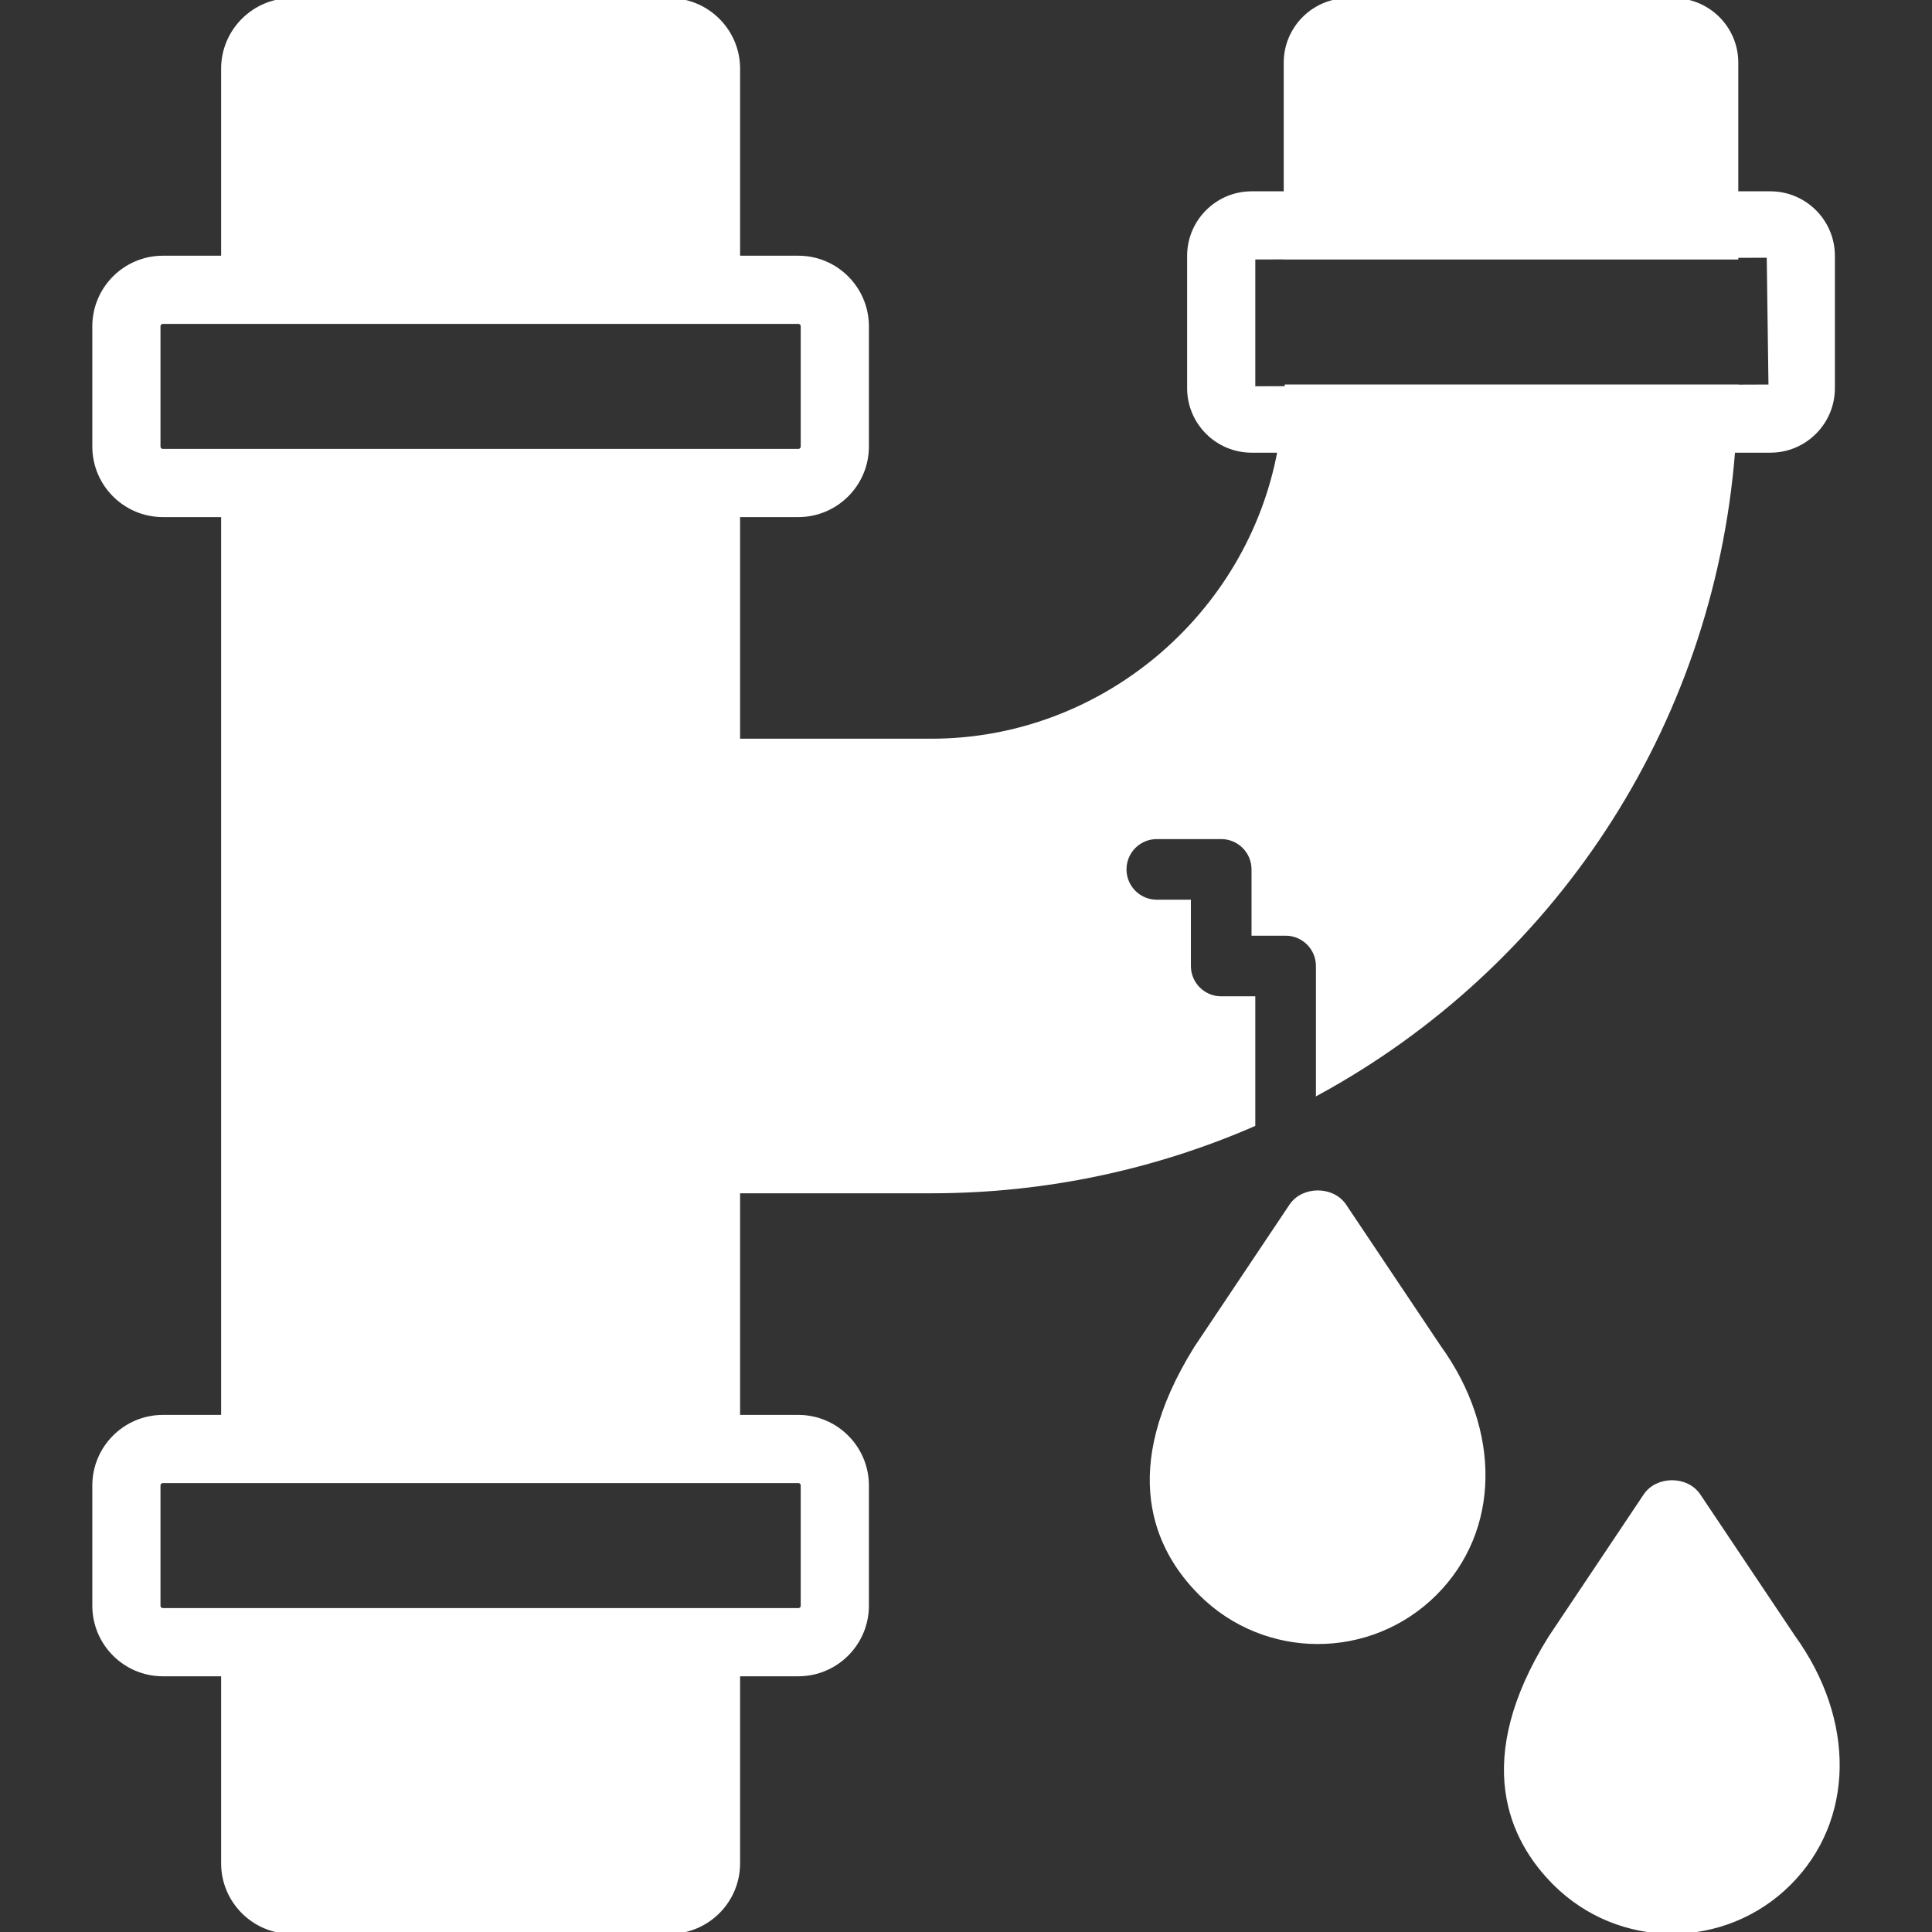 <!DOCTYPE svg PUBLIC "-//W3C//DTD SVG 1.1//EN" "http://www.w3.org/Graphics/SVG/1.1/DTD/svg11.dtd">
<!-- Uploaded to: SVG Repo, www.svgrepo.com, Transformed by: SVG Repo Mixer Tools -->
<svg fill="#ffffff" height="800px" width="800px" version="1.1" id="Layer_1" xmlns="http://www.w3.org/2000/svg" xmlns:xlink="http://www.w3.org/1999/xlink" viewBox="0 0 512 512" xml:space="preserve" stroke="#ffffff">
<rect x="0" y="0" width="512" height="512" fill="#333333" stroke="none"/>
<g id="SVGRepo_bgCarrier" stroke-width="0"/>
<g id="SVGRepo_tracerCarrier" stroke-linecap="round" stroke-linejoin="round"/>
<g id="SVGRepo_iconCarrier"> <g> <g> <g> <path d="M469.169,119.467c9.148,0,16.597-7.441,16.597-16.597V67.797c0-9.148-7.45-16.597-16.597-16.597h-9.003V16.597 C460.166,7.45,452.717,0,443.569,0h-86.272C348.149,0,340.7,7.45,340.7,16.597V51.2h-9.003c-9.148,0-16.597,7.45-16.597,16.597 v35.072c0,9.156,7.45,16.597,16.597,16.597h7.356c-8.107,43.742-46.925,76.8-92.22,76.8h-51.2v-59.733h15.932 c10.035,0,18.202-8.158,18.202-18.202V86.468c0-10.035-8.166-18.202-18.202-18.202h-15.932V18.202 C195.633,8.166,187.467,0,177.431,0H77.301C67.266,0,59.1,8.166,59.1,18.202v50.065H43.168c-10.035,0-18.202,8.166-18.202,18.202 v31.863c0,10.044,8.166,18.202,18.202,18.202H59.1v238.933H43.168c-10.035,0-18.202,8.166-18.202,18.202v31.863 c0,10.044,8.166,18.202,18.202,18.202H59.1v50.065C59.1,503.842,67.266,512,77.301,512h100.13 c10.035,0,18.202-8.158,18.202-18.202v-50.065h15.932c10.035,0,18.202-8.158,18.202-18.202v-31.863 c0-10.035-8.166-18.202-18.202-18.202h-15.932v-59.733h51.2c30.353,0,59.196-6.332,85.333-17.681v-33.519h-8.533 c-4.71,0-8.533-3.823-8.533-8.533v-17.067h-8.533c-4.71,0-8.533-3.823-8.533-8.533s3.823-8.533,8.533-8.533h17.067 c4.71,0,8.533,3.823,8.533,8.533v17.067h8.533c4.71,0,8.533,3.823,8.533,8.533v33.715 c61.355-33.468,104.277-96.23,110.097-170.249H469.169z M211.565,392.533c0.623,0,1.135,0.512,1.135,1.135v31.863 c0,0.631-0.512,1.135-1.135,1.135H187.1H67.633H43.168c-0.623,0-1.135-0.503-1.135-1.135v-31.863 c0-0.623,0.512-1.135,1.135-1.135h24.465H187.1H211.565z M187.1,119.467H67.633H43.168c-0.623,0-1.135-0.503-1.135-1.135V86.468 c0-0.623,0.512-1.135,1.135-1.135h24.465H187.1h24.465c0.623,0,1.135,0.512,1.135,1.135v31.863c0,0.631-0.512,1.135-1.135,1.135 H187.1z M340.947,102.4l-0.043,0.435l-8.738,0.034V68.267l8.533-0.026v0.026h119.467v-0.435l8.533-0.034l0.469,34.603 l-8.858,0.034V102.4H340.947z"/> <path d="M356.325,319.522c-3.166-4.736-11.017-4.727-14.182,0l-25.208,37.675c-20.275,32.546-10.539,53.385,1.212,65.126 c8.568,8.567,19.831,12.86,31.087,12.86c11.264,0,22.519-4.292,31.096-12.86c16.759-16.76,17.109-43.128,1.058-65.365 L356.325,319.522z"/> <path d="M475.25,433.76l-25.062-37.436c-3.166-4.736-11.017-4.727-14.182,0l-25.199,37.666 c-20.284,32.555-10.539,53.393,1.203,65.135c8.576,8.567,19.831,12.86,31.095,12.86c11.255,0,22.519-4.292,31.087-12.86 C490.951,482.366,491.31,455.99,475.25,433.76z"/> </g> </g> </g> </g>
</svg>